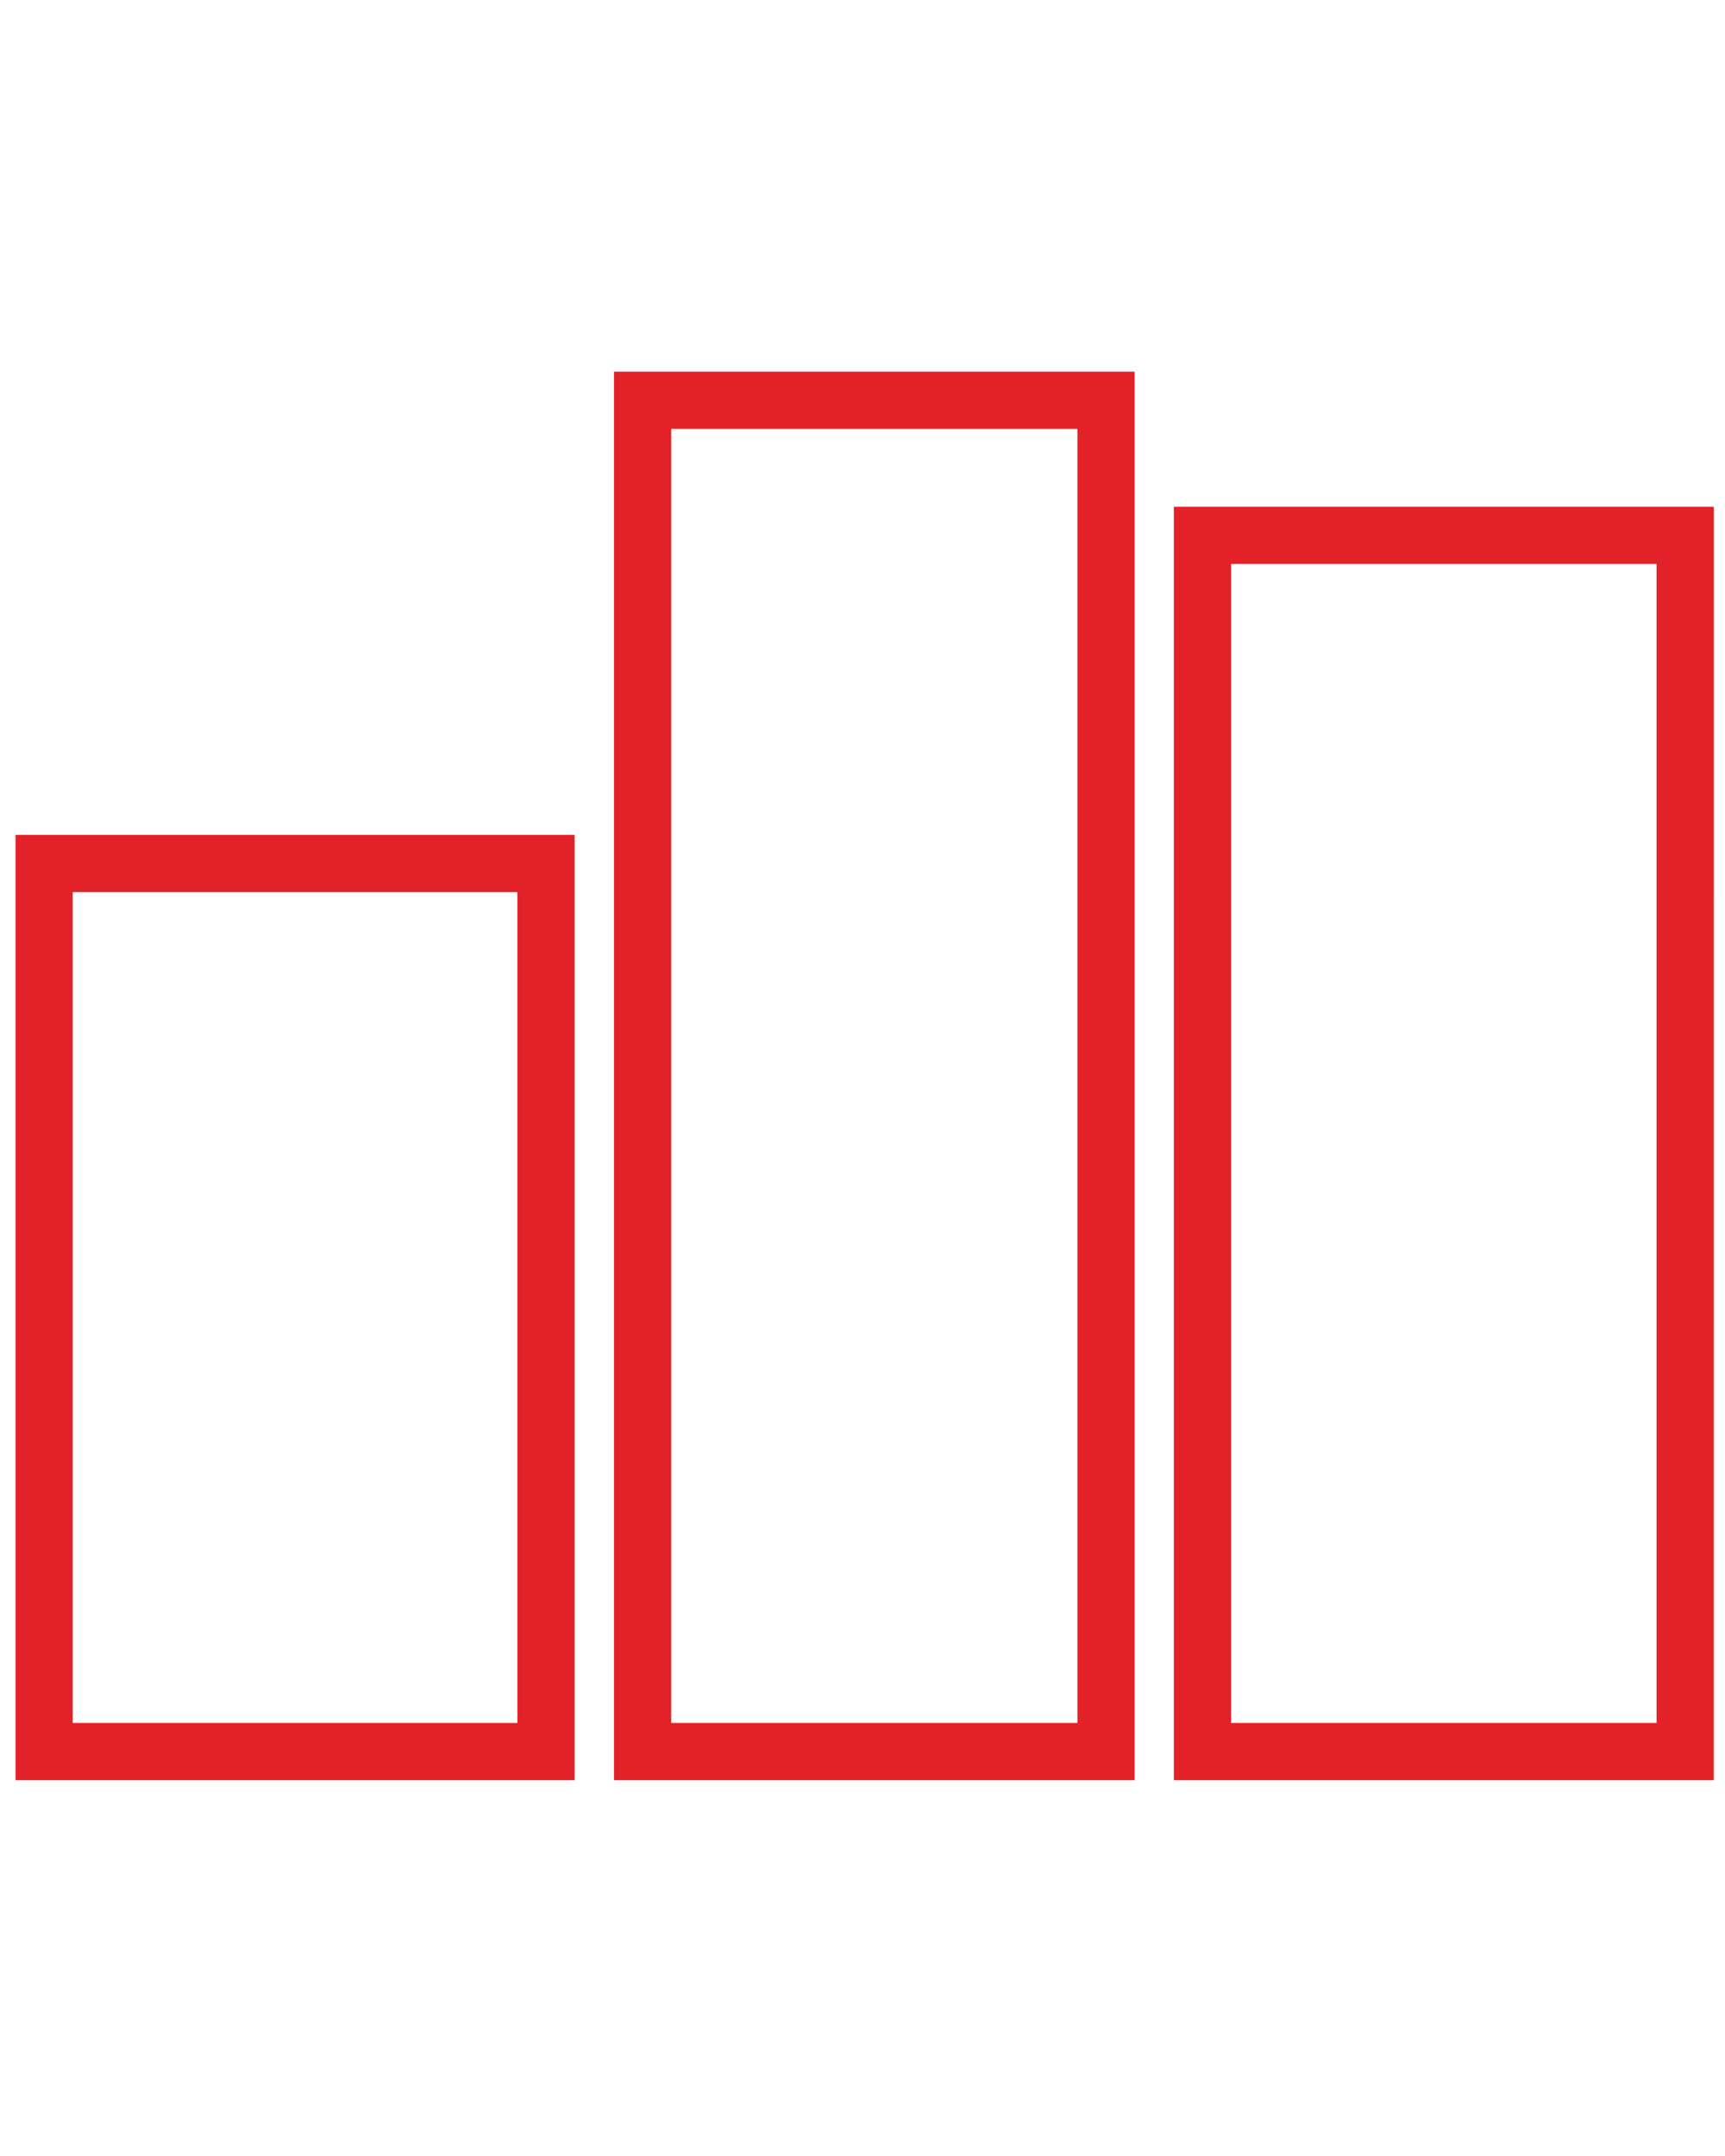 <svg width="16" height="20" viewBox="0 0 46 38" fill="none" xmlns="http://www.w3.org/2000/svg">
                                                    <path d="M45.7 37.727H31.302V3.765H45.701L45.7 37.727ZM32.828 36.201H44.175V5.291H32.828V36.201ZM30.256 37.727H16.373V0.162H30.256V37.727ZM17.899 36.201H28.731V1.688H17.899V36.201ZM15.324 37.727H0.414V12.516H15.324V37.727ZM1.939 36.201H13.798V14.043H1.939V36.201Z" fill="#E22228"></path>
                                                </svg>